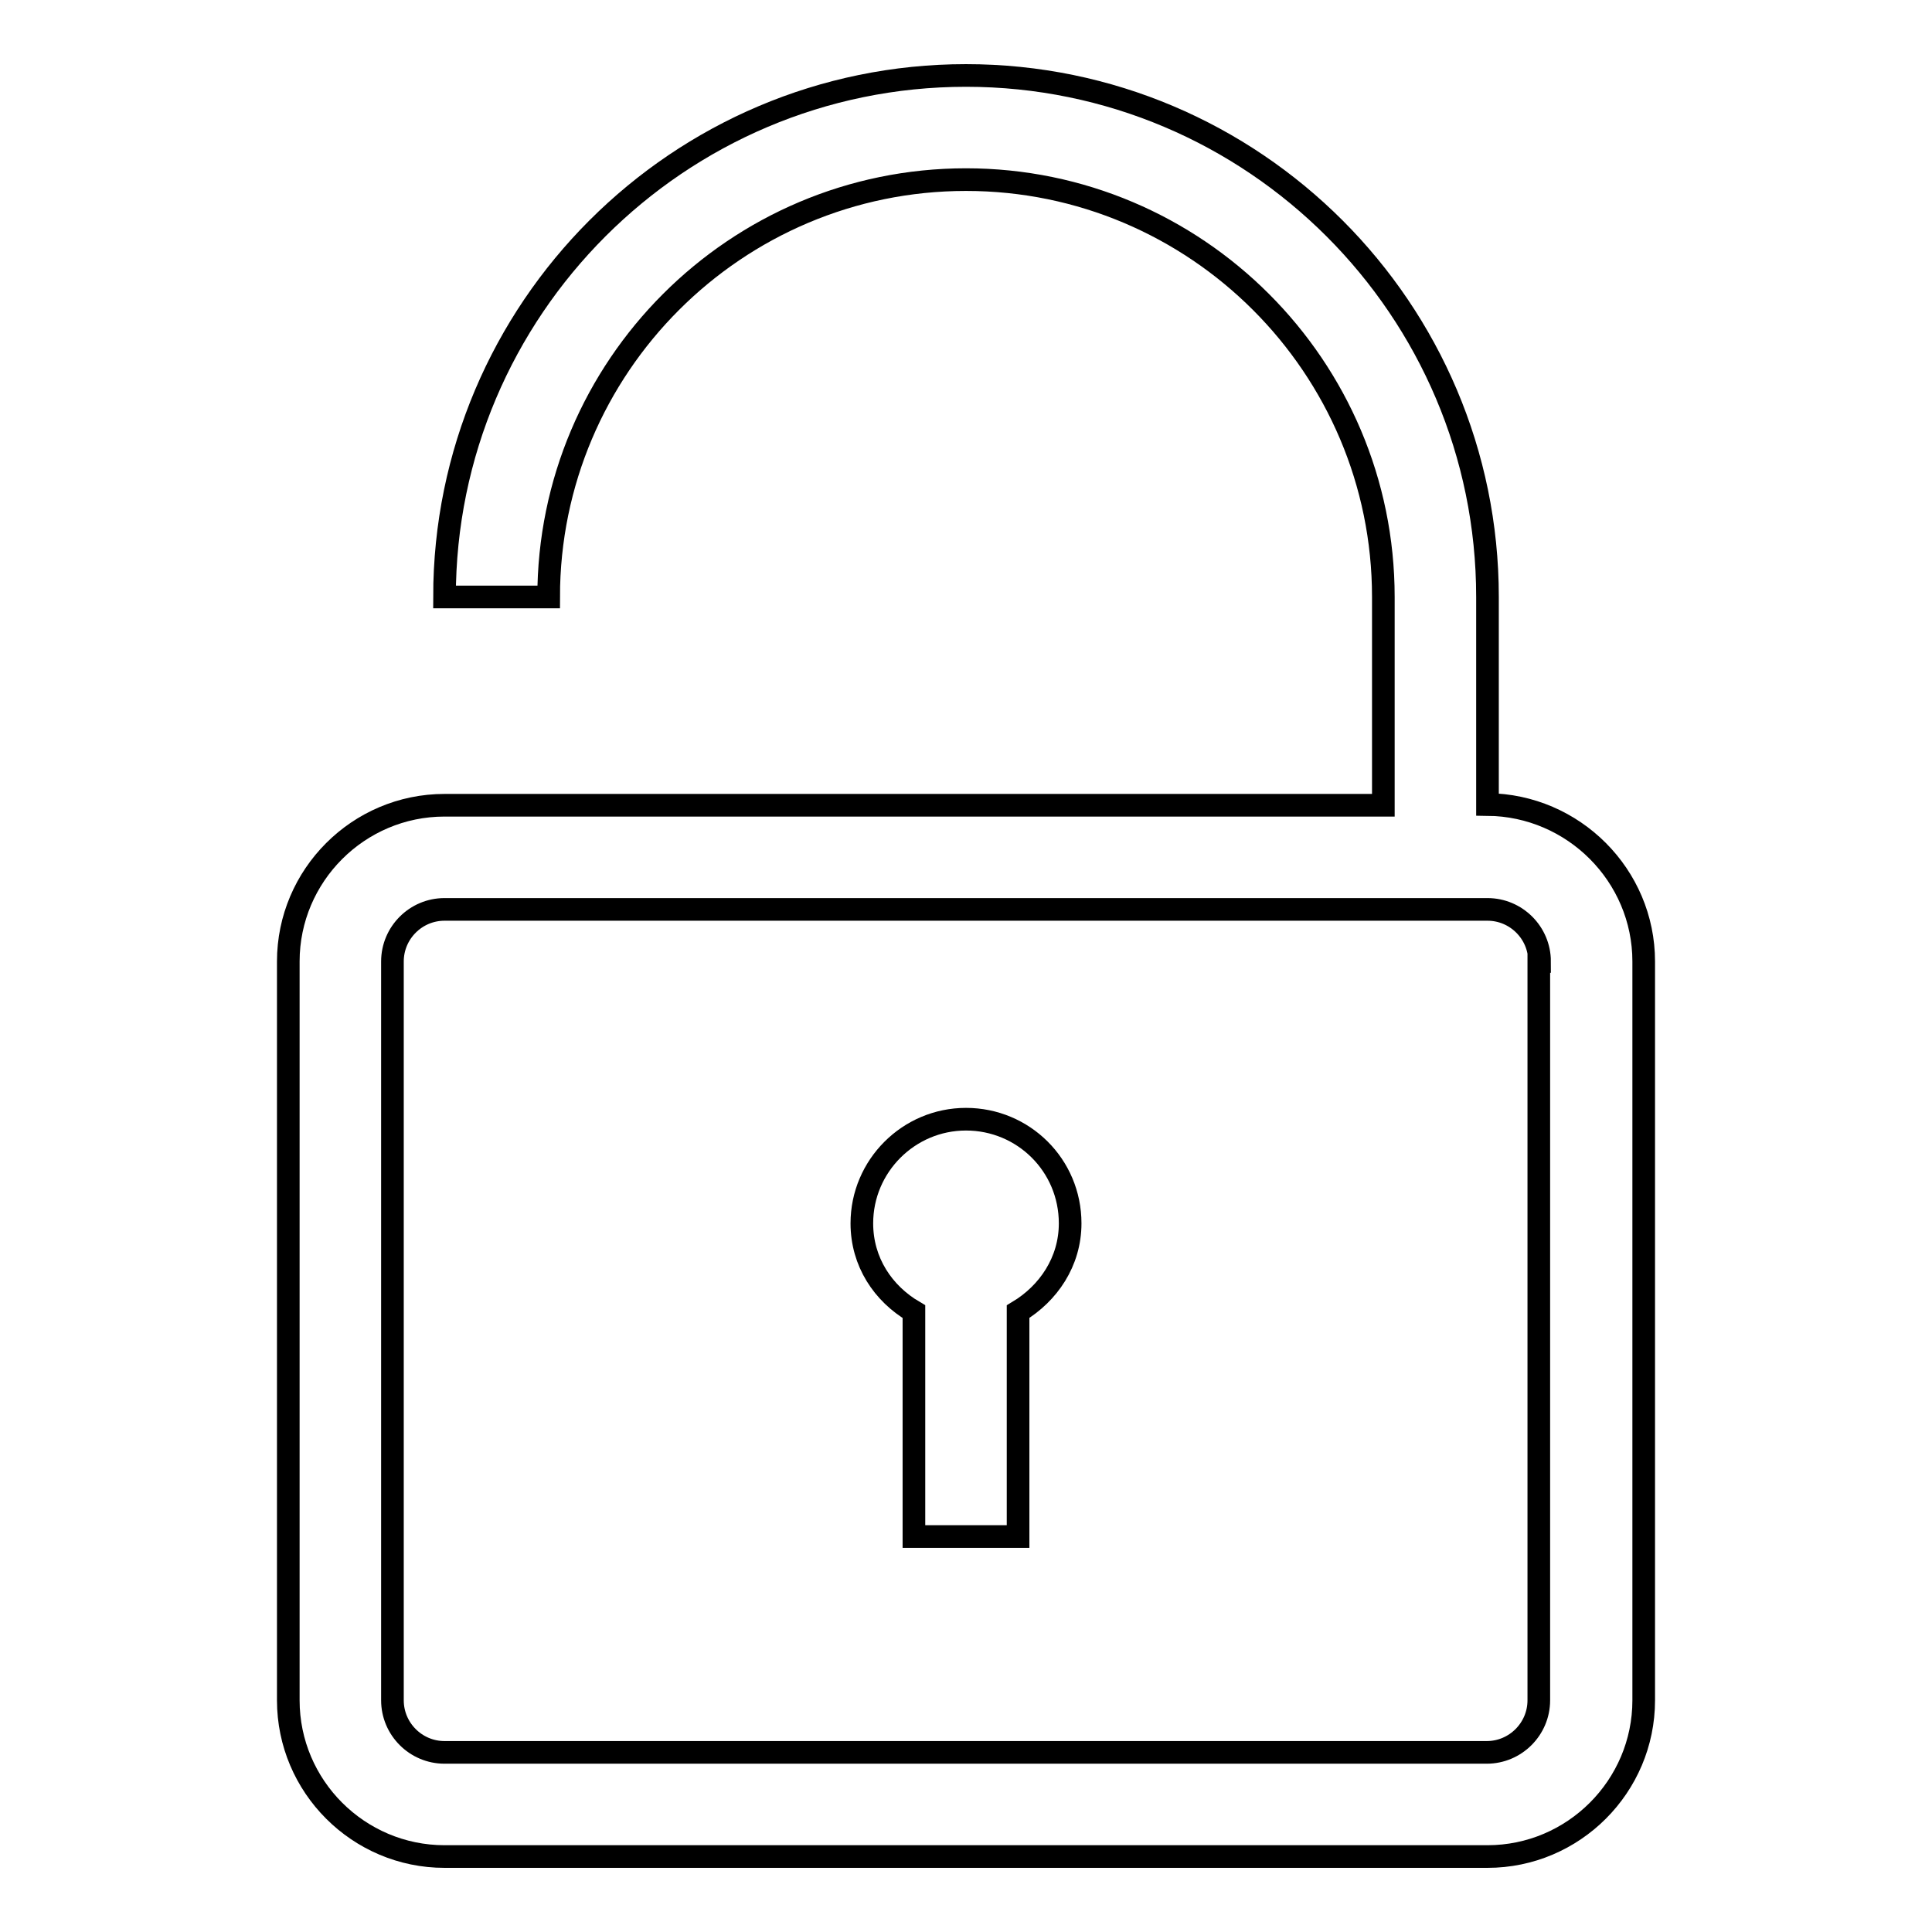 <?xml version="1.0" encoding="utf-8"?>
<!-- Svg Vector Icons : http://www.onlinewebfonts.com/icon -->
<!DOCTYPE svg PUBLIC "-//W3C//DTD SVG 1.1//EN" "http://www.w3.org/Graphics/SVG/1.1/DTD/svg11.dtd">
<svg version="1.1" xmlns="http://www.w3.org/2000/svg" xmlns:xlink="http://www.w3.org/1999/xlink" x="0px" y="0px" viewBox="0 0 256 256" enable-background="new 0 0 256 256" xml:space="preserve">
<g><g><path stroke-width="3" fill-opacity="0" stroke="#000000"  d="M141.8,162.1c0,5.1-2.9,9.3-6.9,11.7v29.8h-13.8v-29.8c-4.1-2.4-6.9-6.6-6.9-11.7c0-7.6,6.2-13.8,13.8-13.8C135.6,148.3,141.8,154.4,141.8,162.1z M217.8,127.4v97.9c0,11.4-9.3,20.7-20.7,20.7H58.9c-11.4,0-20.7-9.3-20.7-20.7v-97.9c0-11.4,9.3-20.7,20.7-20.7h124.4V79.1c0-30.5-24.8-55.3-55.3-55.3c-30.5,0-55.3,24.8-55.3,55.3H58.9C58.9,41,89.9,10,128,10c38.1,0,69.1,31,69.1,69.1v27.5C208.5,106.7,217.8,116,217.8,127.4L217.8,127.4z M204,127.4c0-3.8-3.1-6.9-6.9-6.9H58.9c-3.8,0-6.9,3.1-6.9,6.9v97.9c0,3.8,3.1,6.9,6.9,6.9h138.1c3.8,0,6.9-3.1,6.9-6.9V127.4z"/></g></g>
</svg>